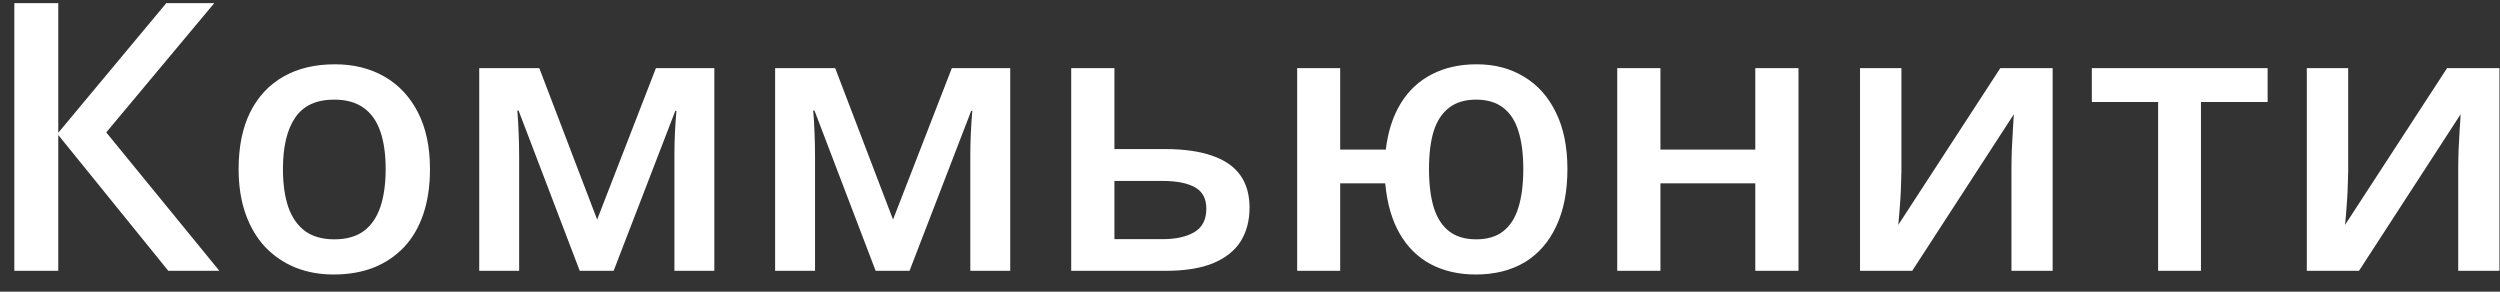 <?xml version="1.0" encoding="UTF-8"?> <svg xmlns="http://www.w3.org/2000/svg" width="120" height="14" viewBox="0 0 120 14" fill="none"><rect x="0" y="0" width="120" height="14" fill="#333333" stroke="none"/> <path d="M10.531 13H8.079L2.797 6.479V13H0.688V0.15H2.797V6.373L7.982 0.15H10.285L5.1 6.355L10.531 13ZM20.639 8.113C20.639 8.922 20.533 9.64 20.322 10.267C20.111 10.894 19.804 11.424 19.399 11.857C18.995 12.285 18.509 12.613 17.94 12.842C17.372 13.065 16.73 13.176 16.016 13.176C15.348 13.176 14.735 13.065 14.179 12.842C13.622 12.613 13.139 12.285 12.729 11.857C12.324 11.424 12.011 10.894 11.788 10.267C11.565 9.64 11.454 8.922 11.454 8.113C11.454 7.041 11.639 6.133 12.008 5.389C12.383 4.639 12.916 4.067 13.607 3.675C14.299 3.282 15.122 3.086 16.077 3.086C16.974 3.086 17.765 3.282 18.45 3.675C19.136 4.067 19.672 4.639 20.059 5.389C20.445 6.139 20.639 7.047 20.639 8.113ZM13.581 8.113C13.581 8.822 13.666 9.429 13.836 9.933C14.012 10.437 14.281 10.823 14.645 11.093C15.008 11.356 15.477 11.488 16.051 11.488C16.625 11.488 17.094 11.356 17.457 11.093C17.82 10.823 18.087 10.437 18.257 9.933C18.427 9.429 18.512 8.822 18.512 8.113C18.512 7.404 18.427 6.804 18.257 6.312C18.087 5.813 17.82 5.436 17.457 5.178C17.094 4.914 16.622 4.782 16.042 4.782C15.187 4.782 14.562 5.069 14.17 5.644C13.777 6.218 13.581 7.041 13.581 8.113ZM34.288 3.271V13H32.372V7.445C32.372 7.082 32.381 6.719 32.398 6.355C32.416 5.992 32.44 5.646 32.469 5.318H32.416L29.454 13H27.828L24.893 5.31H24.831C24.86 5.644 24.881 5.989 24.893 6.347C24.91 6.704 24.919 7.091 24.919 7.507V13H23.003V3.271H25.886L28.663 10.539L31.484 3.271H34.288ZM48.491 3.271V13H46.575V7.445C46.575 7.082 46.584 6.719 46.602 6.355C46.619 5.992 46.643 5.646 46.672 5.318H46.619L43.657 13H42.031L39.096 5.31H39.034C39.063 5.644 39.084 5.989 39.096 6.347C39.113 6.704 39.122 7.091 39.122 7.507V13H37.206V3.271H40.089L42.866 10.539L45.688 3.271H48.491ZM53.492 7.155H55.909C56.823 7.155 57.579 7.261 58.177 7.472C58.78 7.677 59.231 7.987 59.53 8.403C59.829 8.819 59.978 9.341 59.978 9.968C59.978 10.583 59.838 11.119 59.557 11.576C59.275 12.027 58.836 12.379 58.238 12.631C57.647 12.877 56.873 13 55.918 13H51.418V3.271H53.492V7.155ZM57.904 10.021C57.904 9.534 57.723 9.191 57.359 8.992C56.996 8.787 56.477 8.685 55.804 8.685H53.492V11.479H55.821C56.437 11.479 56.938 11.368 57.324 11.146C57.711 10.917 57.904 10.542 57.904 10.021ZM75.236 8.113C75.236 9.186 75.058 10.1 74.7 10.855C74.349 11.611 73.845 12.188 73.189 12.587C72.532 12.979 71.747 13.176 70.833 13.176C70.024 13.176 69.307 13.012 68.68 12.684C68.059 12.355 67.561 11.866 67.186 11.216C66.811 10.565 66.579 9.76 66.491 8.799H64.329V13H62.264V3.271H64.329V7.182H66.518C66.623 6.309 66.863 5.567 67.238 4.958C67.613 4.349 68.108 3.886 68.724 3.569C69.345 3.247 70.062 3.086 70.877 3.086C71.744 3.086 72.503 3.285 73.153 3.684C73.81 4.076 74.319 4.647 74.683 5.397C75.052 6.142 75.236 7.047 75.236 8.113ZM68.592 8.113C68.592 8.84 68.668 9.455 68.82 9.959C68.978 10.463 69.225 10.844 69.559 11.102C69.893 11.359 70.326 11.488 70.859 11.488C71.393 11.488 71.823 11.359 72.151 11.102C72.485 10.844 72.728 10.466 72.881 9.968C73.039 9.464 73.118 8.846 73.118 8.113C73.118 7.387 73.039 6.777 72.881 6.285C72.728 5.793 72.485 5.421 72.151 5.169C71.817 4.911 71.384 4.782 70.851 4.782C70.323 4.782 69.893 4.911 69.559 5.169C69.225 5.421 68.978 5.793 68.82 6.285C68.668 6.777 68.592 7.387 68.592 8.113ZM79.701 3.271V7.182H84.254V3.271H86.328V13H84.254V8.799H79.701V13H77.627V3.271H79.701ZM91.268 3.271V8.236C91.268 8.395 91.262 8.597 91.25 8.843C91.244 9.083 91.232 9.335 91.215 9.599C91.197 9.856 91.18 10.094 91.162 10.31C91.144 10.527 91.13 10.688 91.118 10.794L96.014 3.271H98.527V13H96.55V8.087C96.55 7.829 96.556 7.53 96.567 7.19C96.585 6.851 96.603 6.522 96.62 6.206C96.644 5.89 96.658 5.649 96.664 5.485L91.786 13H89.281V3.271H91.268ZM108.846 4.896H105.646V13H103.59V4.896H100.408V3.271H108.846V4.896ZM112.713 3.271V8.236C112.713 8.395 112.707 8.597 112.695 8.843C112.689 9.083 112.678 9.335 112.66 9.599C112.643 9.856 112.625 10.094 112.607 10.31C112.59 10.527 112.575 10.688 112.563 10.794L117.459 3.271H119.973V13H117.995V8.087C117.995 7.829 118.001 7.53 118.013 7.19C118.03 6.851 118.048 6.522 118.065 6.206C118.089 5.89 118.104 5.649 118.109 5.485L113.231 13H110.727V3.271H112.713Z" fill="white"></path> </svg> 